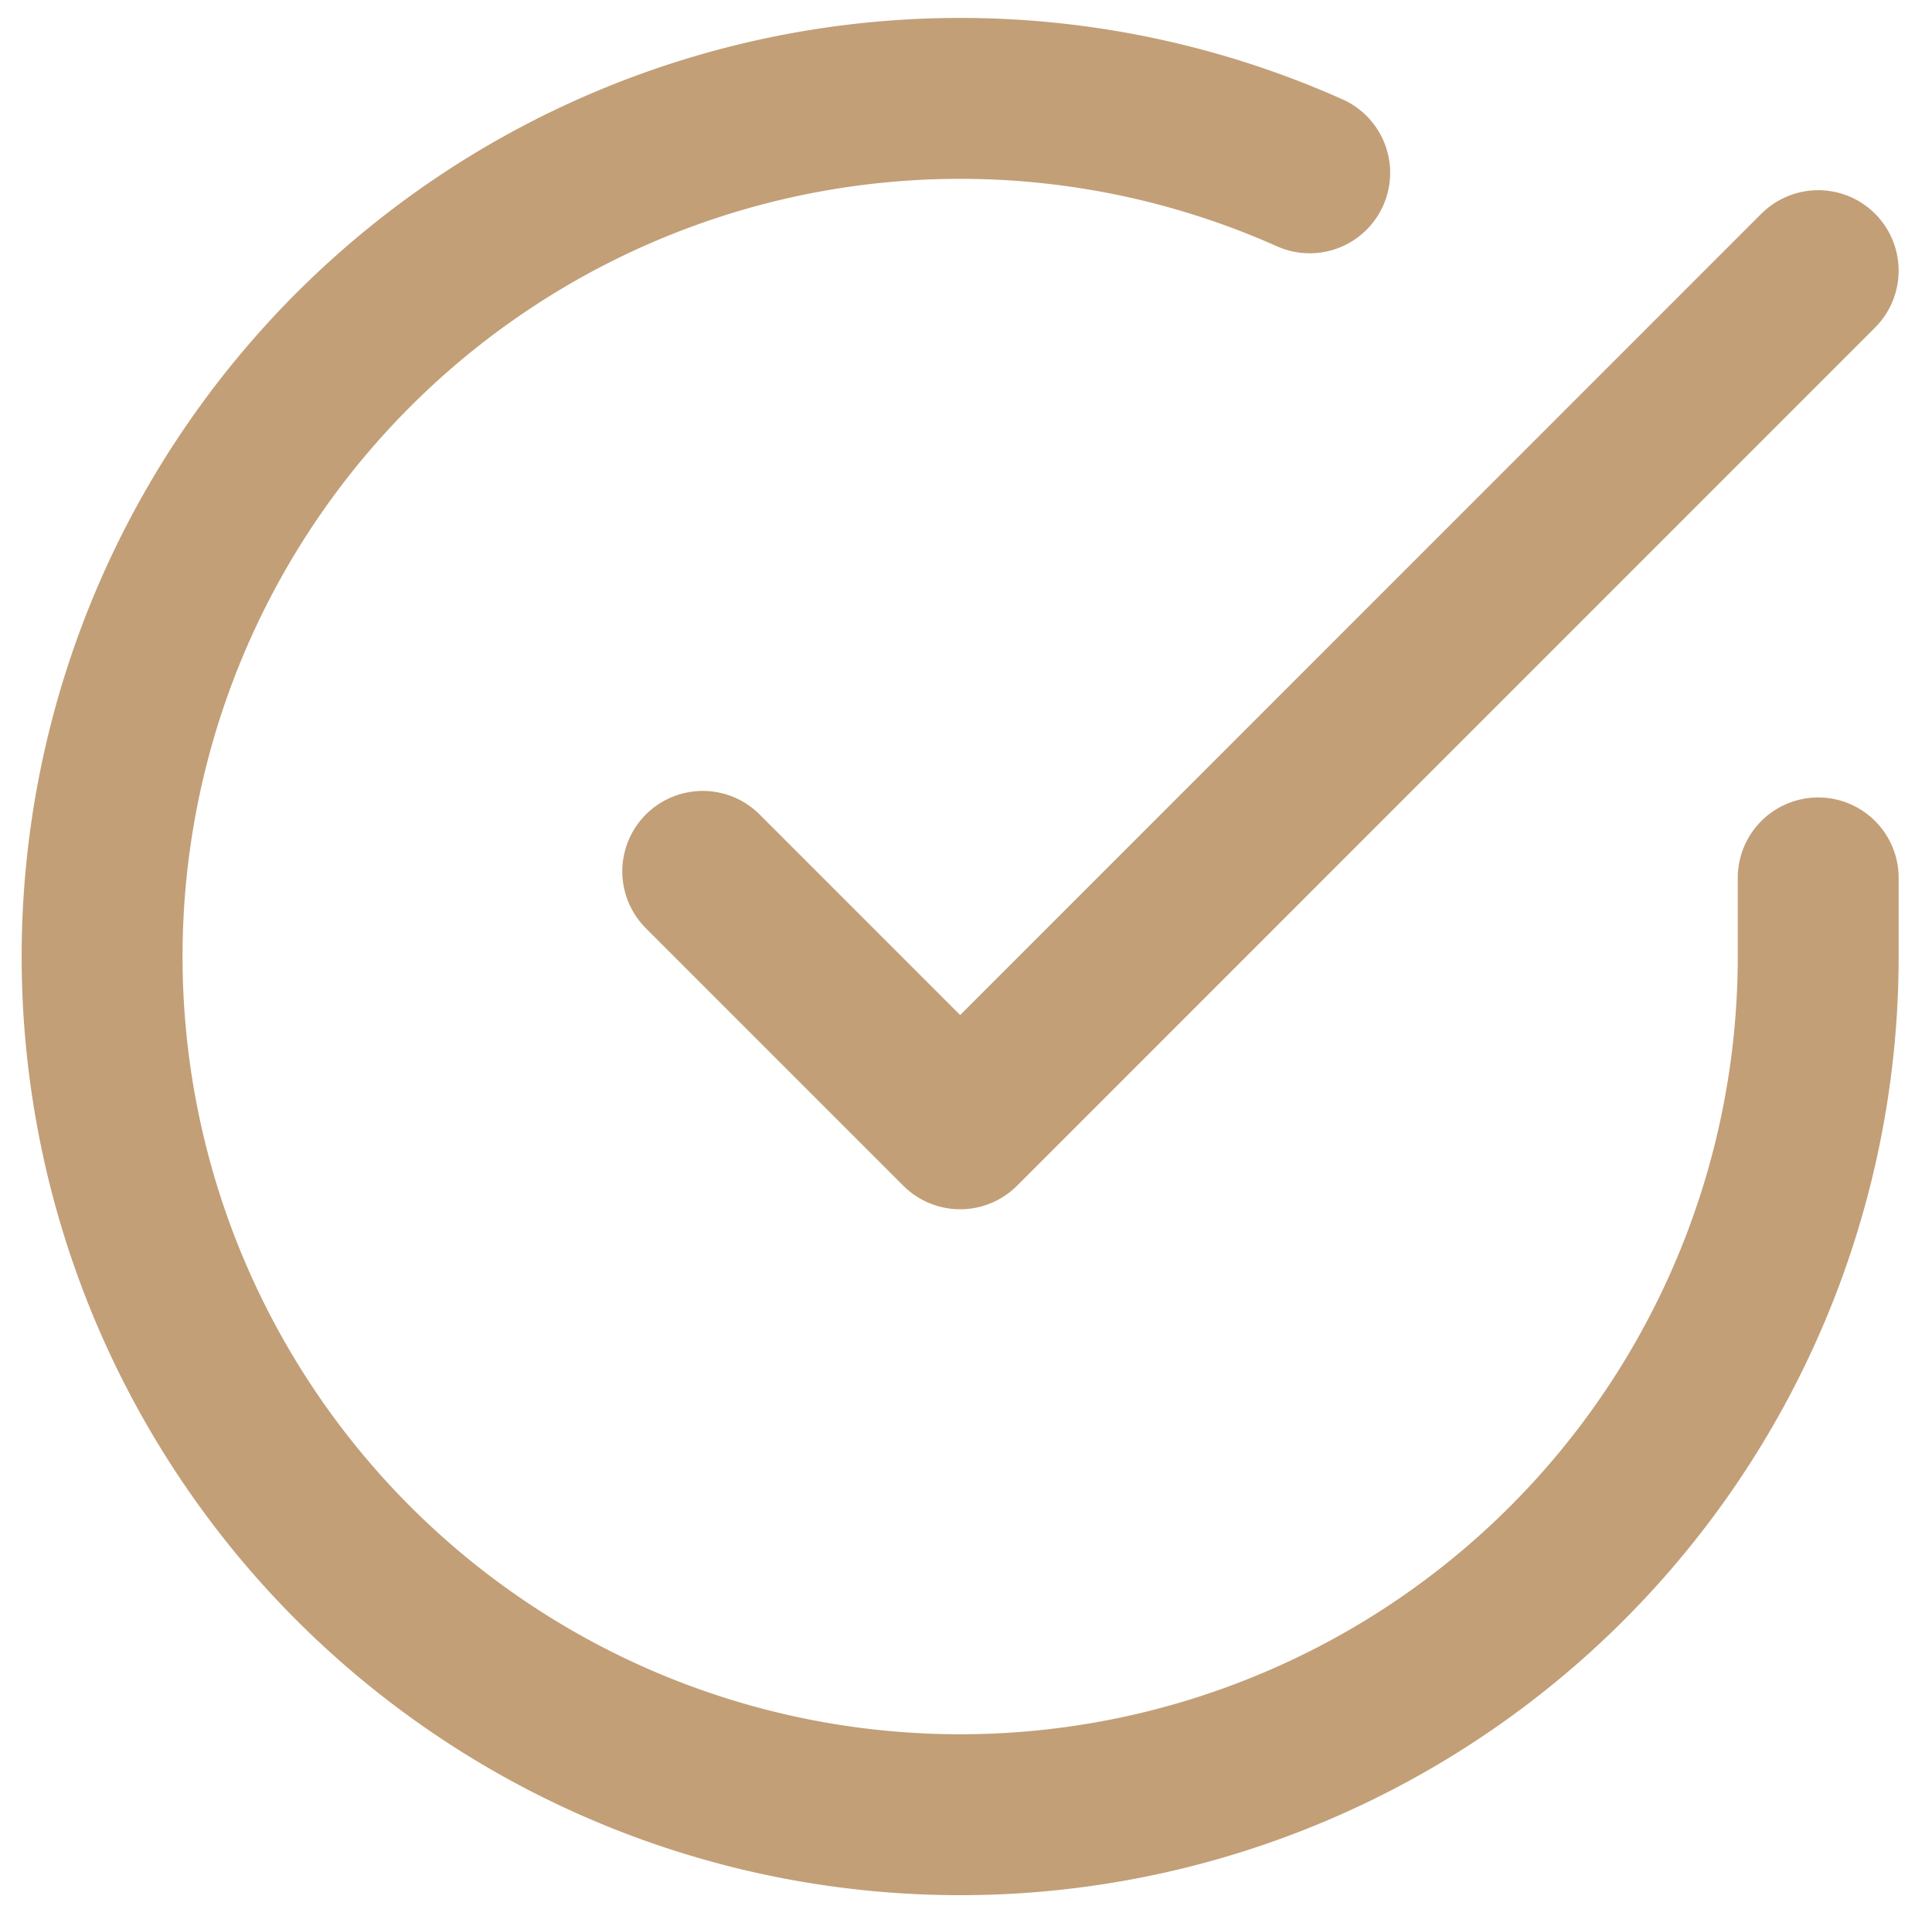 <svg xmlns="http://www.w3.org/2000/svg" width="18.013" height="17.77" viewBox="0 0 18.013 17.77">
    <g data-name="Grupo 9867">
        <path data-name="Trazado 7181" d="M18.991 10.256v.736a8 8 0 1 1-4.741-7.309" transform="translate(-2.039 -2.072)" style="fill:none;stroke:#c29f77;stroke-linecap:round;stroke-linejoin:round;stroke-width:1.5px"/>
        <path data-name="Trazado 7182" d="m23.894 6-8 8-2.4-2.4" transform="translate(-6.942 -3.477)" style="fill:none;stroke:#c29f77;stroke-linecap:round;stroke-linejoin:round;stroke-width:1.5px"/>
    </g>
</svg>
